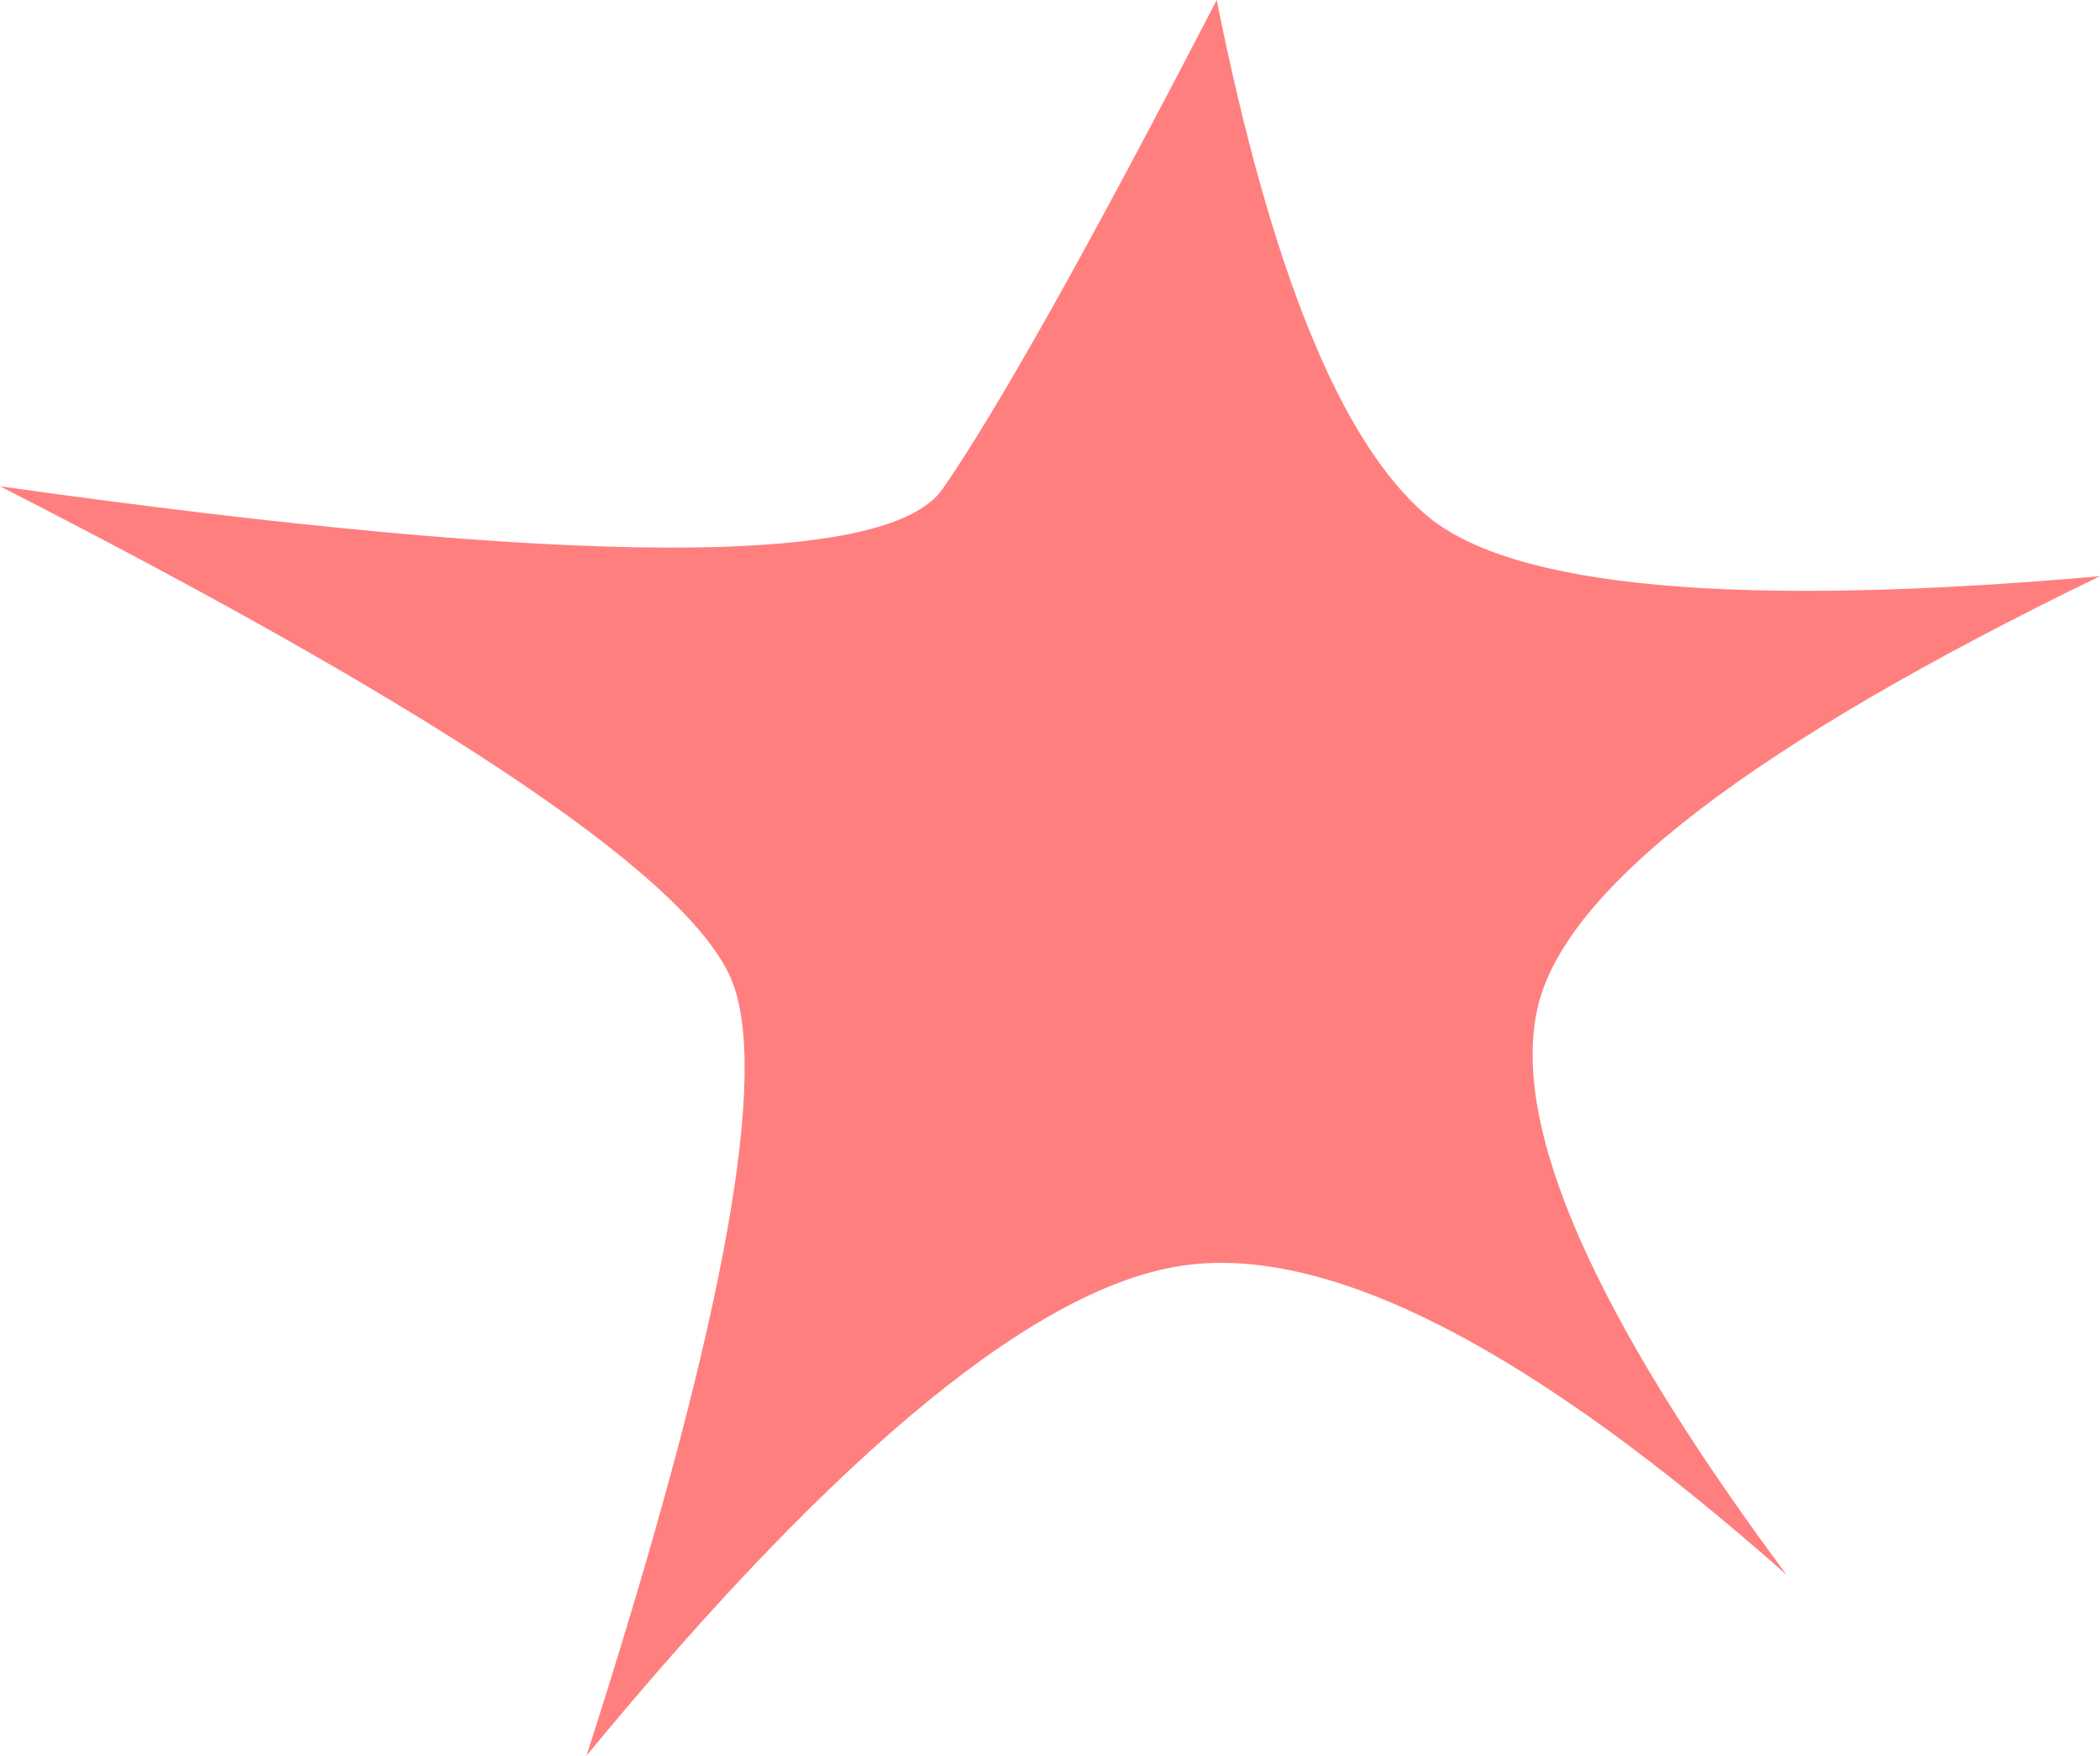 <?xml version="1.0" encoding="UTF-8" standalone="no"?>
<svg xmlns:xlink="http://www.w3.org/1999/xlink" height="100.55px" width="120.3px" xmlns="http://www.w3.org/2000/svg">
  <g transform="matrix(1.0, 0.0, 0.0, 1.0, 64.35, 46.6)">
    <path d="M17.35 -17.1 Q24.7 -10.85 55.95 -13.6 26.15 0.85 23.75 11.05 21.35 21.2 38.0 43.6 16.15 24.25 3.65 25.85 -8.9 27.45 -30.75 53.95 -19.35 18.5 -22.3 9.9 -25.2 1.25 -64.35 -18.75 -15.05 -11.8 -10.35 -18.6 -5.6 -25.45 5.35 -46.6 10.0 -23.4 17.35 -17.1" fill="#ff0000" fill-opacity="0.502" fill-rule="evenodd" stroke="none"/>
  </g>
</svg>
